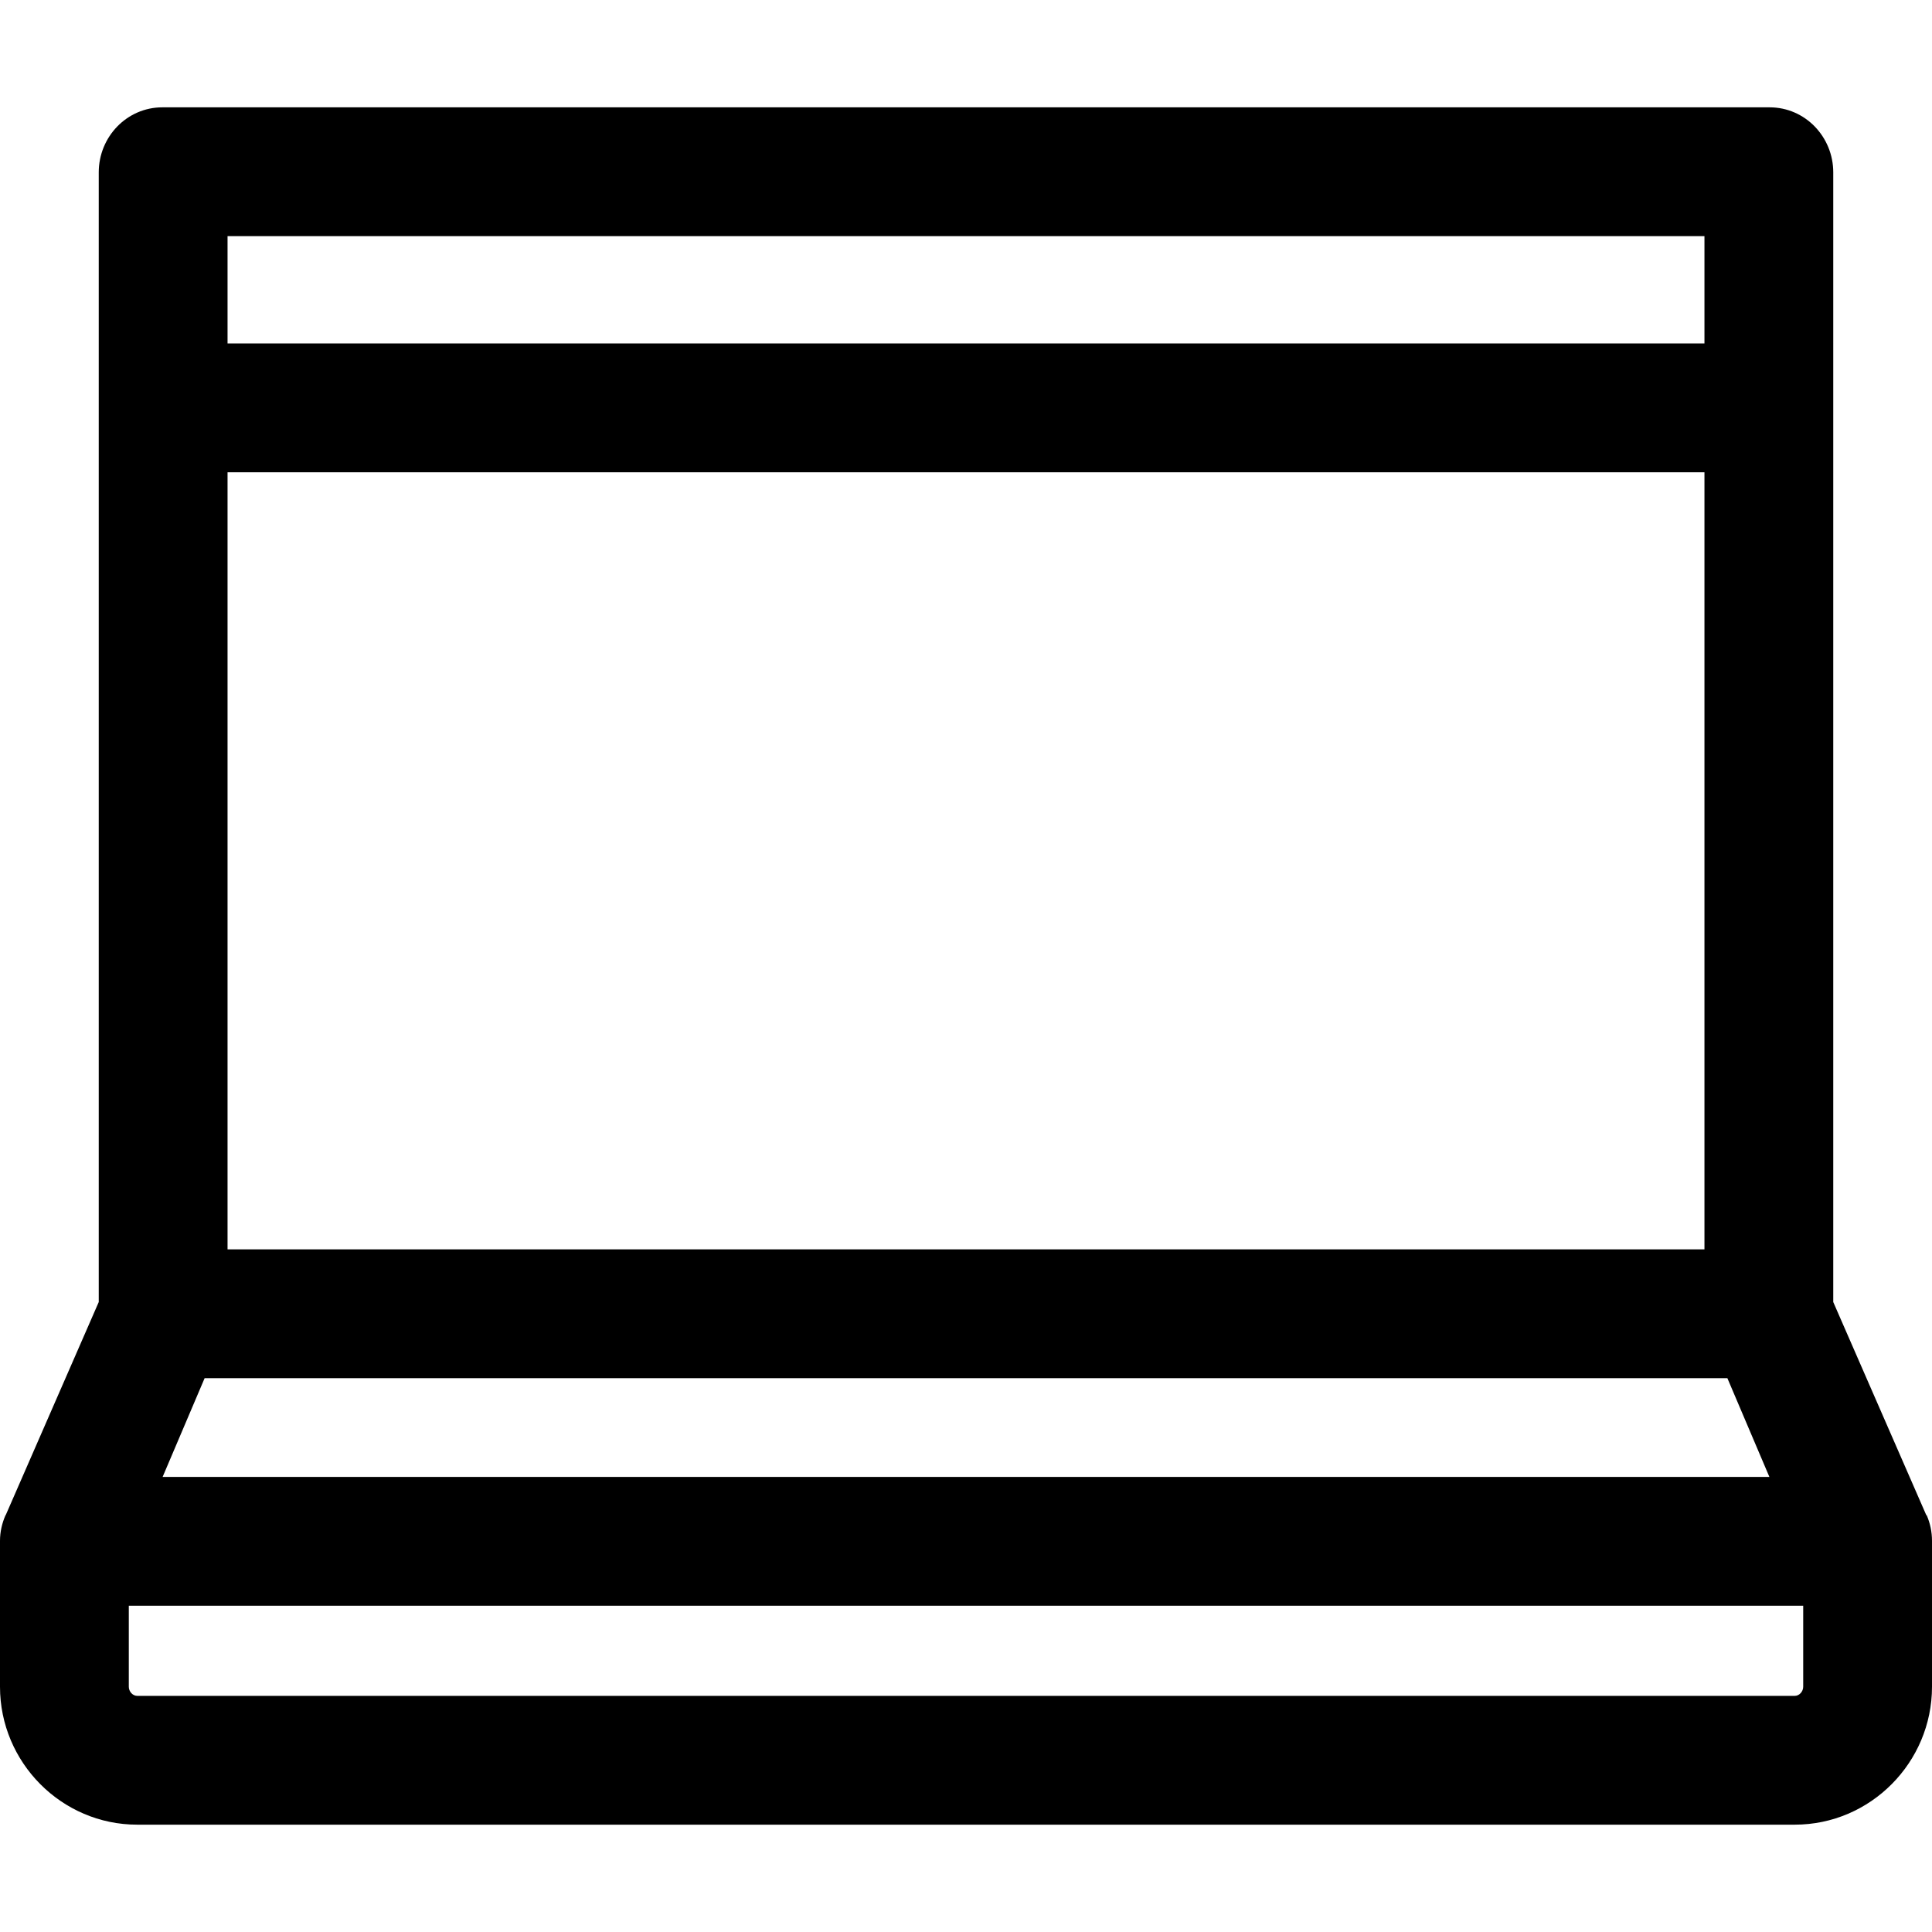 <?xml version="1.0" encoding="iso-8859-1"?>
<!-- Generator: Adobe Illustrator 19.0.0, SVG Export Plug-In . SVG Version: 6.00 Build 0)  -->
<svg version="1.1" id="Layer_1" xmlns="http://www.w3.org/2000/svg" xmlns:xlink="http://www.w3.org/1999/xlink" x="0px" y="0px"
	 viewBox="0 0 512 512" style="enable-background:new 0 0 512 512;" xml:space="preserve">
<g>
	<g>
		<path d="M510.597,401.562c-0.005-0.011-0.106-0.023-0.111-0.034l-24.655-56.478V45.686c0-9.425-7.444-17.242-16.87-17.242H43.039
			c-9.425,0-16.87,7.817-16.87,17.242v299.363L1.514,401.527c-0.005,0.011-0.057,0.023-0.061,0.034
			C0.553,403.638,0,405.925,0,408.333v38.681c0,20.052,16.315,36.542,36.367,36.542h439.265c20.053,0,36.368-16.49,36.368-36.542
			v-38.681C512,405.925,511.496,403.638,510.597,401.562z M60.302,62.578h391.396v28.444H60.302V62.578z M60.302,125.156h391.396
			v205.938H60.302V125.156z M54.229,365.227h403.544l11.131,26.169H43.097L54.229,365.227z M477.867,447.014
			c0,1.231-1.002,2.409-2.234,2.409H36.367c-1.232,0-2.233-1.178-2.233-2.409v-21.485h443.733V447.014z"/>
	</g>
</g>
<g>
</g>
<g>
</g>
<g>
</g>
<g>
</g>
<g>
</g>
<g>
</g>
<g>
</g>
<g>
</g>
<g>
</g>
<g>
</g>
<g>
</g>
<g>
</g>
<g>
</g>
<g>
</g>
<g>
</g>
</svg>
